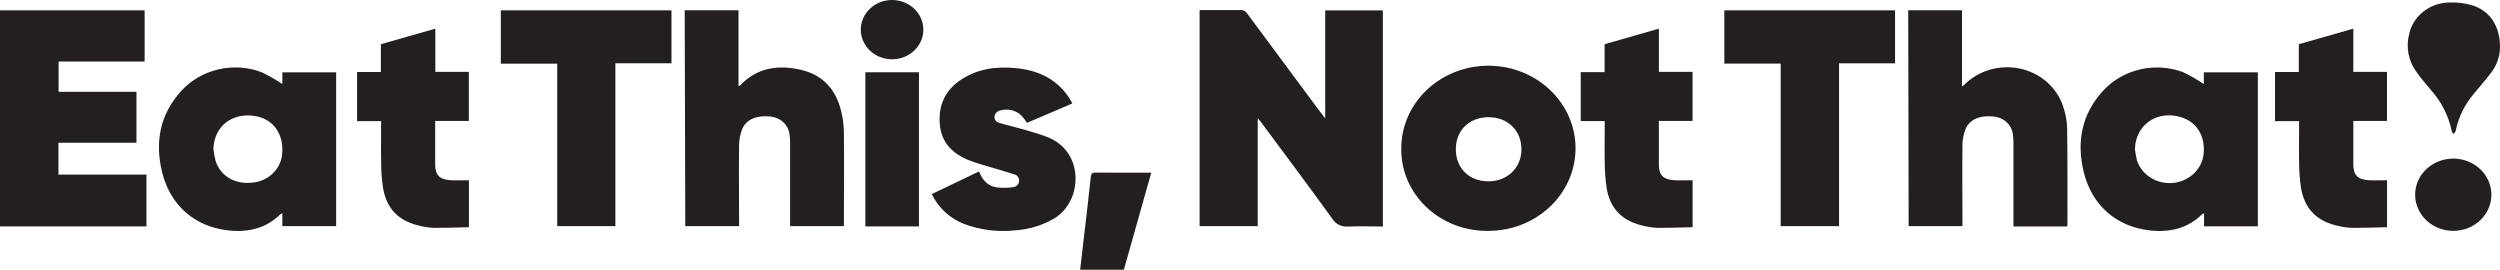 <svg xmlns="http://www.w3.org/2000/svg" fill="none" viewBox="0 0 241 26" height="26" width="241">
<path fill="#231F20" d="M115.643 0.973H119.77C119.858 0.992 119.94 1.027 120.014 1.076C120.087 1.126 120.149 1.188 120.196 1.26C122.483 4.333 124.764 7.408 127.039 10.483C127.246 10.764 127.461 11.041 127.75 11.424V1.001H133.307V21.836C132.195 21.836 131.11 21.791 130.021 21.836C129.701 21.874 129.377 21.82 129.09 21.681C128.803 21.543 128.568 21.325 128.413 21.057C126.164 17.943 123.856 14.868 121.567 11.782C121.485 11.673 121.397 11.571 121.245 11.385V21.798H115.643V0.973ZM14.118 21.826H0V0.994H13.941V5.93H5.65V8.847H13.155V13.762H5.635V16.83H14.118V21.826ZM66.005 0.987H71.192V8.289C71.273 8.268 71.321 8.268 71.34 8.247C72.951 6.523 75.004 6.214 77.219 6.734C79.434 7.253 80.594 8.714 81.09 10.715C81.26 11.405 81.348 12.112 81.353 12.821C81.383 15.71 81.353 18.599 81.353 21.485V21.798H76.167V13.867C76.177 13.545 76.156 13.223 76.104 12.905C76.04 12.462 75.818 12.054 75.474 11.748C75.13 11.443 74.685 11.259 74.215 11.227C72.903 11.101 71.914 11.525 71.529 12.488C71.343 12.987 71.247 13.513 71.247 14.043C71.218 16.469 71.247 18.894 71.247 21.32V21.798H66.061L66.005 0.987ZM183.953 0.99H189.139V8.327C189.203 8.294 189.264 8.255 189.321 8.211C189.991 7.521 190.841 7.01 191.786 6.729C192.731 6.447 193.737 6.406 194.703 6.608C195.67 6.811 196.564 7.25 197.295 7.883C198.027 8.515 198.57 9.319 198.871 10.213C199.115 10.904 199.249 11.626 199.271 12.354C199.319 15.436 199.301 18.522 199.301 21.605C199.299 21.68 199.293 21.755 199.282 21.829H194.096V13.864C194.107 13.542 194.086 13.22 194.033 12.902C193.968 12.459 193.745 12.051 193.4 11.746C193.055 11.441 192.61 11.258 192.14 11.227C190.828 11.101 189.839 11.525 189.458 12.491C189.271 12.992 189.177 13.519 189.18 14.05C189.15 16.472 189.18 18.898 189.18 21.324V21.798H183.993L183.953 0.99ZM27.218 8.106V6.972H32.404V21.798H27.218V20.548C27.154 20.575 27.093 20.608 27.036 20.646C25.654 22.022 23.906 22.423 22.002 22.209C18.768 21.857 16.404 19.783 15.626 16.591C14.922 13.702 15.4 11.006 17.519 8.717C18.452 7.712 19.689 7.003 21.061 6.687C22.433 6.37 23.875 6.461 25.191 6.948C25.898 7.282 26.576 7.67 27.218 8.106ZM20.572 14.39C20.619 14.764 20.69 15.134 20.783 15.5C21.231 16.956 22.635 17.796 24.317 17.606C25.099 17.539 25.827 17.201 26.361 16.656C26.896 16.111 27.198 15.397 27.21 14.653C27.318 12.898 26.347 11.55 24.762 11.217C22.454 10.746 20.616 12.14 20.572 14.39ZM212.449 8.106V6.976H217.657V21.819H212.471V20.552C212.407 20.576 212.346 20.607 212.289 20.643C210.911 22.022 209.163 22.423 207.255 22.212C204.021 21.861 201.653 19.786 200.875 16.595C200.171 13.706 200.646 11.009 202.765 8.721C203.696 7.718 204.93 7.01 206.299 6.692C207.668 6.374 209.107 6.462 210.422 6.944C211.128 7.282 211.805 7.67 212.449 8.106ZM205.806 14.376C205.853 14.749 205.921 15.12 206.01 15.486C206.247 16.182 206.734 16.777 207.387 17.168C208.039 17.559 208.816 17.72 209.581 17.624C210.346 17.528 211.052 17.18 211.574 16.642C212.097 16.104 212.404 15.409 212.441 14.678C212.552 13.06 211.734 11.768 210.307 11.315C207.973 10.564 205.858 12.021 205.806 14.376ZM135.081 14.383C135.063 12.804 135.541 11.255 136.454 9.934C137.367 8.613 138.674 7.578 140.209 6.963C141.743 6.347 143.437 6.178 145.073 6.477C146.71 6.776 148.215 7.53 149.399 8.642C150.582 9.754 151.39 11.174 151.719 12.723C152.049 14.271 151.885 15.877 151.248 17.337C150.611 18.796 149.531 20.043 148.145 20.92C146.758 21.796 145.128 22.262 143.461 22.258C142.362 22.272 141.272 22.079 140.253 21.689C139.234 21.299 138.307 20.721 137.527 19.988C136.746 19.255 136.128 18.381 135.708 17.419C135.289 16.456 135.075 15.425 135.081 14.383ZM143.498 11.297C141.646 11.297 140.342 12.558 140.342 14.383C140.342 16.209 141.616 17.466 143.446 17.48C145.276 17.494 146.662 16.212 146.666 14.394C146.669 12.575 145.354 11.304 143.498 11.297ZM59.322 6.102V21.798H53.717V6.137H48.279V0.997H64.731V6.102H59.322ZM182.682 0.997V6.105H177.284V21.798H171.657V6.133H166.226V0.997H182.682ZM89.826 18.708L94.371 16.532C94.697 17.315 95.19 17.936 96.079 18.066C96.603 18.127 97.132 18.12 97.654 18.045C97.811 18.028 97.958 17.958 98.066 17.848C98.174 17.738 98.237 17.595 98.243 17.445C98.258 17.302 98.218 17.16 98.131 17.043C98.044 16.926 97.915 16.843 97.769 16.809C97.202 16.609 96.62 16.458 96.042 16.276C95.16 16.005 94.253 15.784 93.397 15.443C91.815 14.815 90.763 13.734 90.604 12.049C90.43 10.223 91.063 8.699 92.701 7.646C94.338 6.593 96.116 6.382 98.009 6.576C100.306 6.807 102.107 7.78 103.251 9.735C103.285 9.795 103.314 9.861 103.374 9.974L99.002 11.841C98.887 11.677 98.787 11.525 98.672 11.382C98.435 11.055 98.096 10.808 97.703 10.674C97.309 10.541 96.881 10.528 96.479 10.637C96.324 10.658 96.18 10.727 96.07 10.833C95.959 10.939 95.888 11.076 95.868 11.224C95.854 11.367 95.896 11.51 95.986 11.626C96.076 11.742 96.208 11.822 96.357 11.852C97.142 12.087 97.95 12.266 98.739 12.498C99.528 12.73 100.295 12.944 101.04 13.242C104.563 14.671 104.374 19.439 101.599 21.075C100.46 21.736 99.168 22.126 97.835 22.209C96.164 22.386 94.473 22.169 92.912 21.577C91.535 21.028 90.431 20.002 89.826 18.708ZM34.42 6.941H36.716V4.262L41.966 2.763V6.927H45.196V11.655H41.951V15.847C41.951 16.876 42.37 17.311 43.455 17.374C44.029 17.406 44.604 17.374 45.204 17.374V21.903C44.092 21.928 43.007 21.97 41.907 21.966C41.467 21.955 41.03 21.898 40.603 21.798C38.461 21.355 37.268 20.158 36.92 18.098C36.805 17.306 36.746 16.509 36.742 15.71C36.716 14.38 36.742 13.049 36.742 11.677H34.42V6.941Z"></path>
<path fill="#231F20" d="M159.917 2.763V6.93H163.162V11.659H159.913V15.851C159.913 16.876 160.332 17.315 161.421 17.374C161.992 17.406 162.566 17.374 163.166 17.374V21.903C162.055 21.928 160.962 21.97 159.862 21.966C159.422 21.953 158.985 21.897 158.558 21.798C156.416 21.355 155.205 20.155 154.875 18.094C154.762 17.303 154.703 16.505 154.697 15.707C154.671 14.38 154.697 13.049 154.697 11.673H152.382V6.951H154.682V4.262L159.917 2.763ZM219.313 6.941H221.606V4.262L226.859 2.763V6.927H230.105V11.655H226.859V15.847C226.859 16.876 227.278 17.311 228.364 17.374C228.938 17.406 229.512 17.374 230.112 17.374V21.903C229.001 21.928 227.915 21.97 226.815 21.966C226.37 21.957 225.928 21.901 225.496 21.801C223.355 21.359 222.162 20.162 221.814 18.101C221.697 17.31 221.638 16.512 221.636 15.714C221.606 14.383 221.636 13.053 221.636 11.68H219.313V6.941ZM88.588 21.822H83.421V6.965H88.588V21.822Z"></path>
<path fill="#231F20" d="M241 4.525C241 5.464 240.669 6.376 240.059 7.116C239.563 7.762 239.022 8.376 238.503 9.005C237.604 10.054 236.993 11.297 236.725 12.624C236.706 12.733 236.592 12.828 236.521 12.926C236.446 12.839 236.387 12.741 236.347 12.635C236.044 11.157 235.34 9.779 234.306 8.636C233.832 8.078 233.361 7.52 232.939 6.927C232.559 6.406 232.3 5.814 232.18 5.192C232.059 4.569 232.079 3.929 232.239 3.314C232.416 2.453 232.901 1.676 233.614 1.116C234.326 0.555 235.221 0.245 236.147 0.239C236.869 0.212 237.59 0.3 238.281 0.499C240.007 1.015 241 2.489 241 4.525Z"></path>
<path fill="#231F20" d="M110.983 16.644C110.09 19.804 109.216 22.9 108.341 26H104.129C104.226 25.175 104.311 24.375 104.407 23.571C104.659 21.412 104.922 19.256 105.148 17.093C105.185 16.774 105.259 16.634 105.641 16.637C107.4 16.658 109.145 16.644 110.983 16.644Z"></path>
<path fill="#231F20" d="M236.506 22.254C235.779 22.256 235.068 22.054 234.462 21.673C233.856 21.291 233.383 20.748 233.104 20.112C232.824 19.476 232.749 18.776 232.889 18.1C233.029 17.424 233.378 16.802 233.891 16.314C234.404 15.826 235.059 15.493 235.772 15.357C236.485 15.222 237.224 15.289 237.896 15.552C238.569 15.815 239.143 16.261 239.548 16.833C239.953 17.406 240.169 18.079 240.17 18.768C240.171 19.225 240.077 19.677 239.894 20.1C239.71 20.522 239.44 20.907 239.1 21.23C238.76 21.554 238.356 21.811 237.911 21.987C237.466 22.162 236.988 22.253 236.506 22.254Z"></path>
<path fill="#231F20" d="M89.011 2.84C89.016 3.598 88.703 4.327 88.141 4.866C87.579 5.405 86.814 5.711 86.014 5.715C85.214 5.72 84.445 5.423 83.876 4.891C83.307 4.358 82.985 3.633 82.98 2.875C82.975 2.117 83.288 1.389 83.85 0.849C84.412 0.31 85.177 0.005 85.977 5.39848e-05C86.776 -0.005 87.545 0.292 88.114 0.825C88.683 1.357 89.006 2.082 89.011 2.84Z"></path>
</svg>
